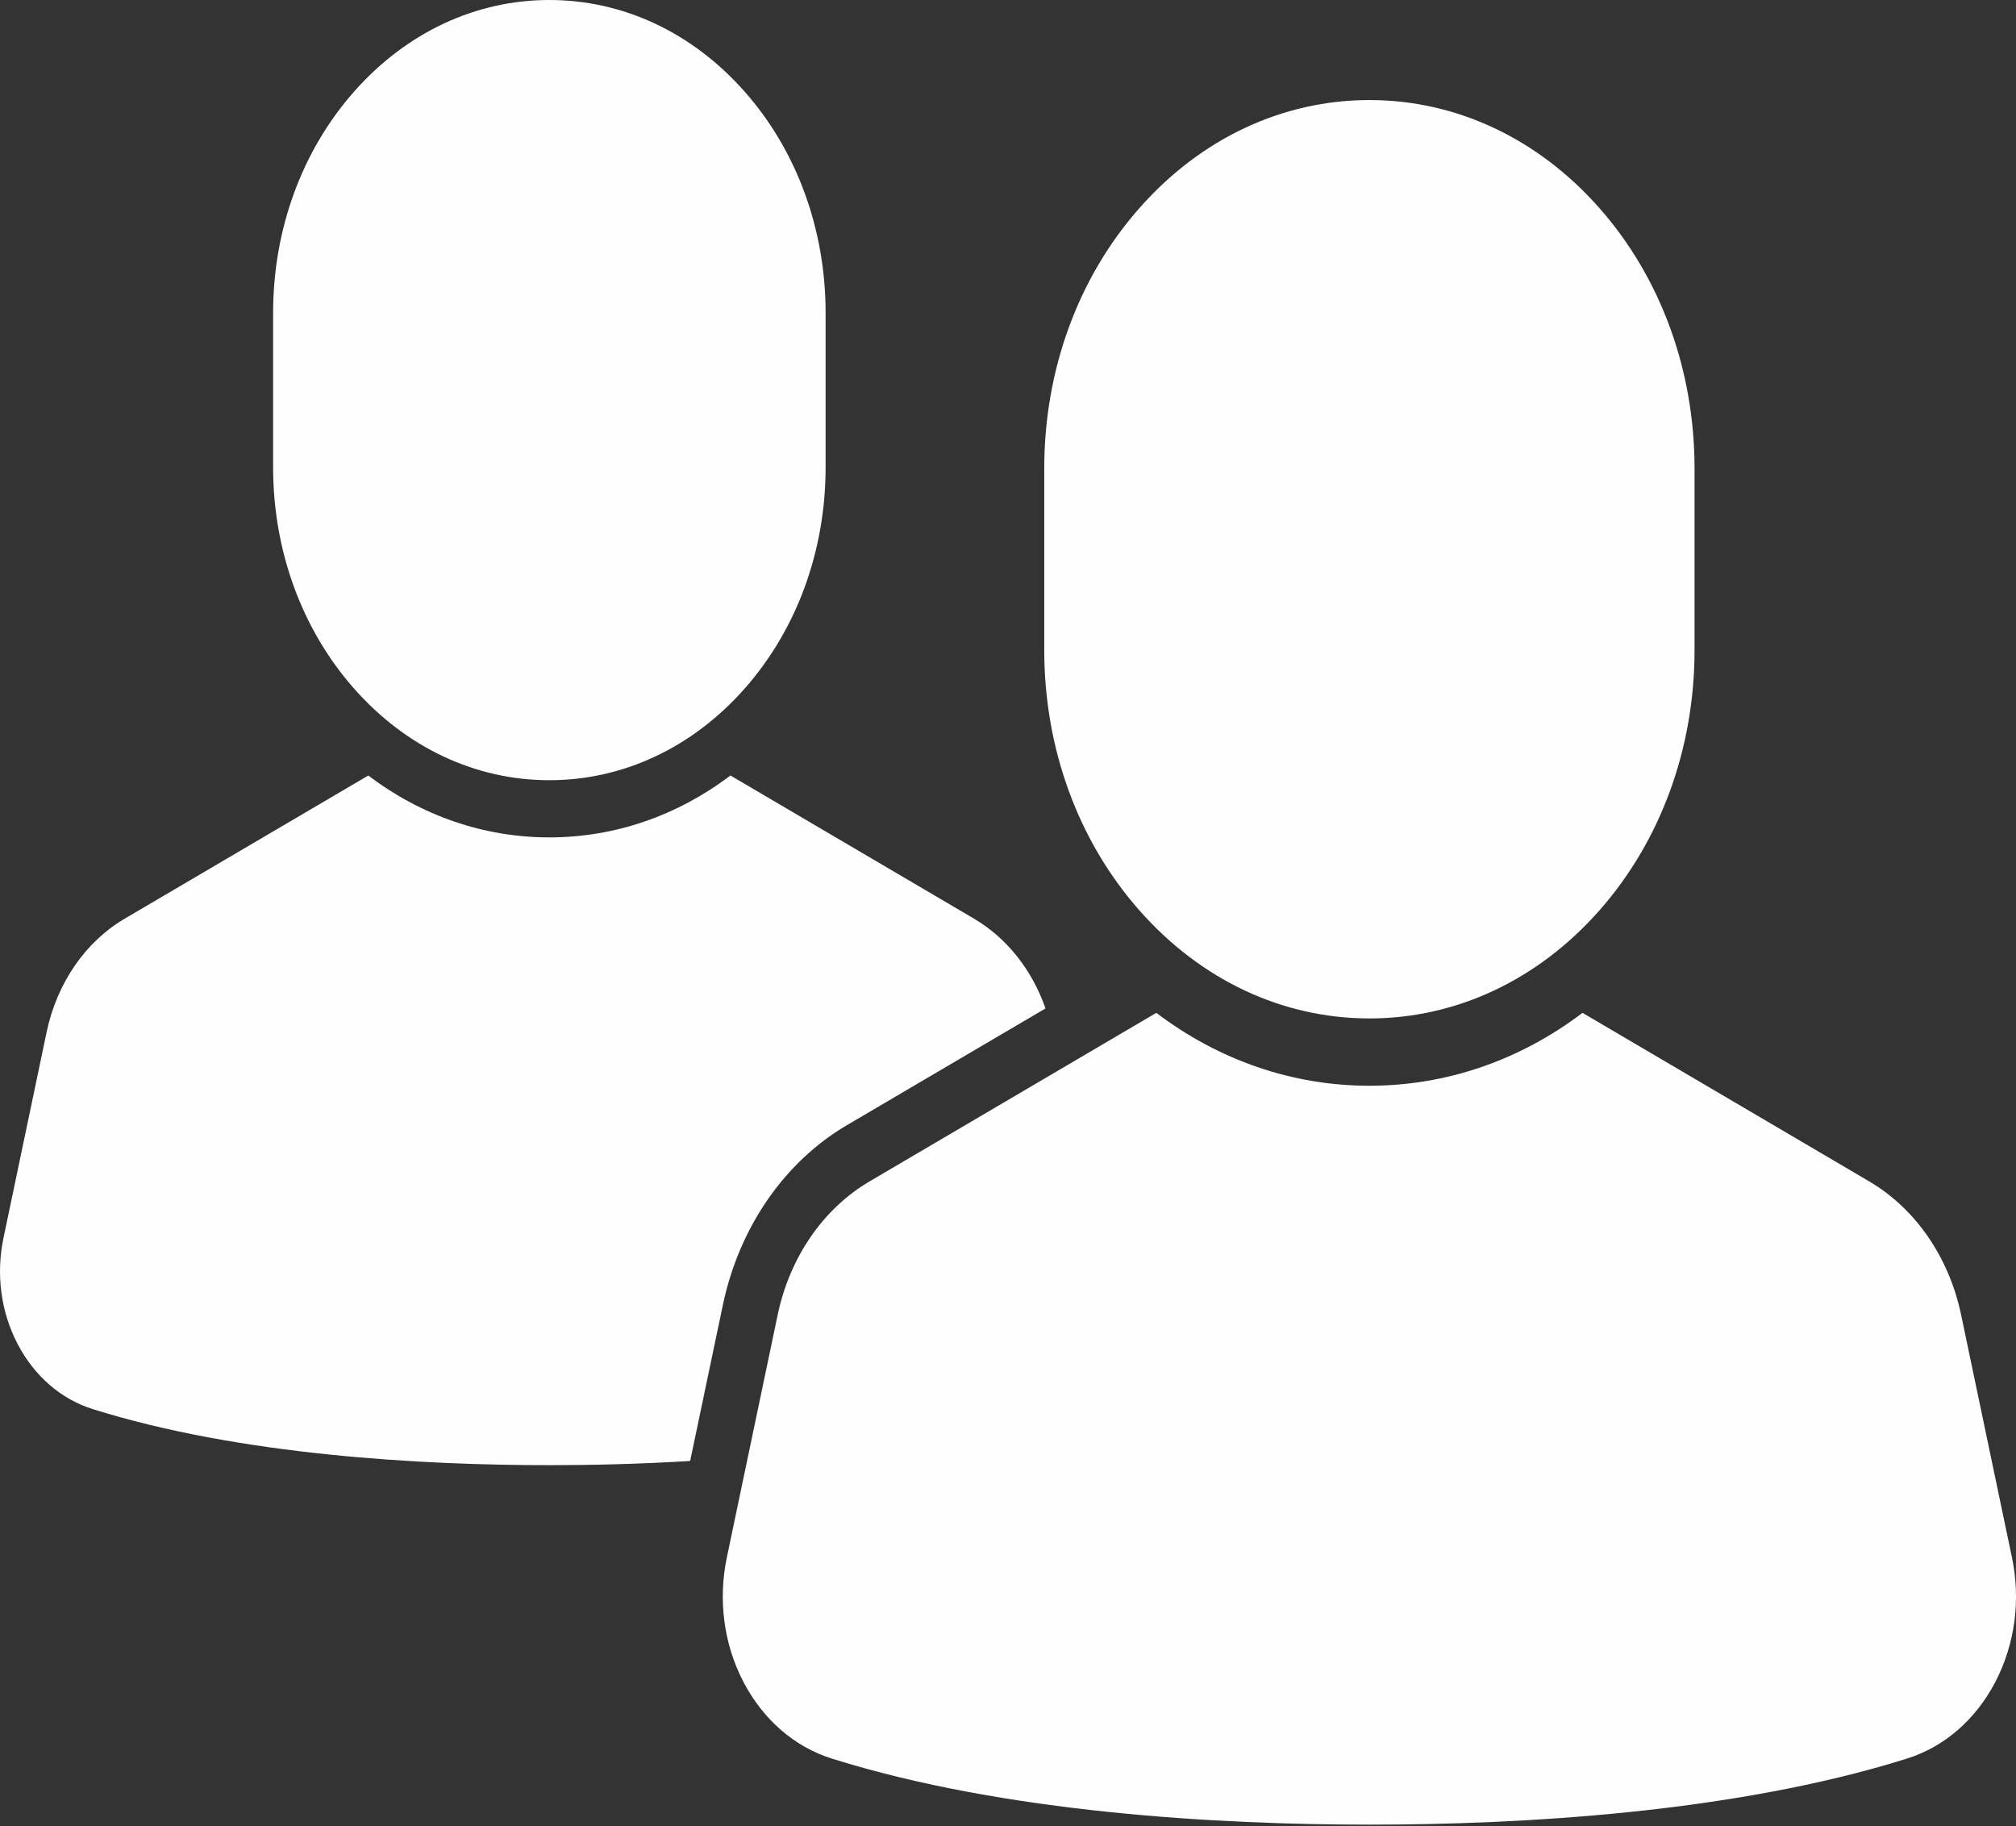 <svg width="53" height="48" viewBox="0 0 53 48" fill="none" xmlns="http://www.w3.org/2000/svg">
<rect x="0" y="0" width="53" height="48" fill="#333333" stroke="none"/>
<path d="M27.453 17.086V12.314C27.453 9.728 28.342 7.296 29.957 5.467C31.571 3.638 33.718 2.63 36.001 2.63C38.285 2.63 40.431 3.638 42.046 5.467C43.66 7.296 44.549 9.728 44.549 12.314V17.086C44.549 19.672 43.66 22.104 42.046 23.933C40.431 25.762 38.285 26.77 36.001 26.77C33.718 26.77 31.571 25.762 29.957 23.933C28.342 22.104 27.453 19.672 27.453 17.086ZM52.456 44.212C51.939 45.202 51.116 45.916 50.136 46.224C45.566 47.659 39.927 47.961 36.001 47.961C32.075 47.961 26.436 47.659 21.866 46.224C20.887 45.916 20.063 45.202 19.546 44.212C19.029 43.221 18.874 42.059 19.108 40.94L20.445 34.56C20.762 33.047 21.643 31.769 22.861 31.053L30.399 26.623C32.044 27.869 33.977 28.539 36.001 28.539C38.025 28.539 39.958 27.869 41.604 26.623L49.141 31.053C50.359 31.769 51.24 33.047 51.557 34.56L52.894 40.94C53.128 42.059 52.973 43.221 52.456 44.212Z" fill="#FEFEFE"/>
<path d="M19.578 2.41C18.206 0.856 16.383 0 14.442 0C12.502 0 10.678 0.856 9.307 2.41C7.936 3.963 7.18 6.03 7.18 8.227V12.281C7.18 14.478 7.936 16.544 9.307 18.098C10.678 19.652 12.502 20.508 14.442 20.508C16.383 20.508 18.206 19.652 19.578 18.098C20.95 16.544 21.705 14.478 21.705 12.281V8.227C21.705 6.03 20.95 3.963 19.578 2.41ZM25.606 24.147L19.203 20.384C17.804 21.443 16.162 22.011 14.442 22.011C12.723 22.011 11.081 21.443 9.682 20.385L3.279 24.147C2.244 24.755 1.496 25.842 1.226 27.127L0.09 32.548C-0.108 33.498 0.023 34.485 0.463 35.327C0.902 36.168 1.601 36.775 2.433 37.037C6.316 38.256 11.107 38.512 14.442 38.512C15.545 38.512 16.808 38.484 18.144 38.402L19.001 34.315C19.428 32.27 20.618 30.544 22.264 29.576L27.486 26.507C27.134 25.496 26.47 24.655 25.606 24.147Z" fill="#FEFEFE"/>
</svg>
